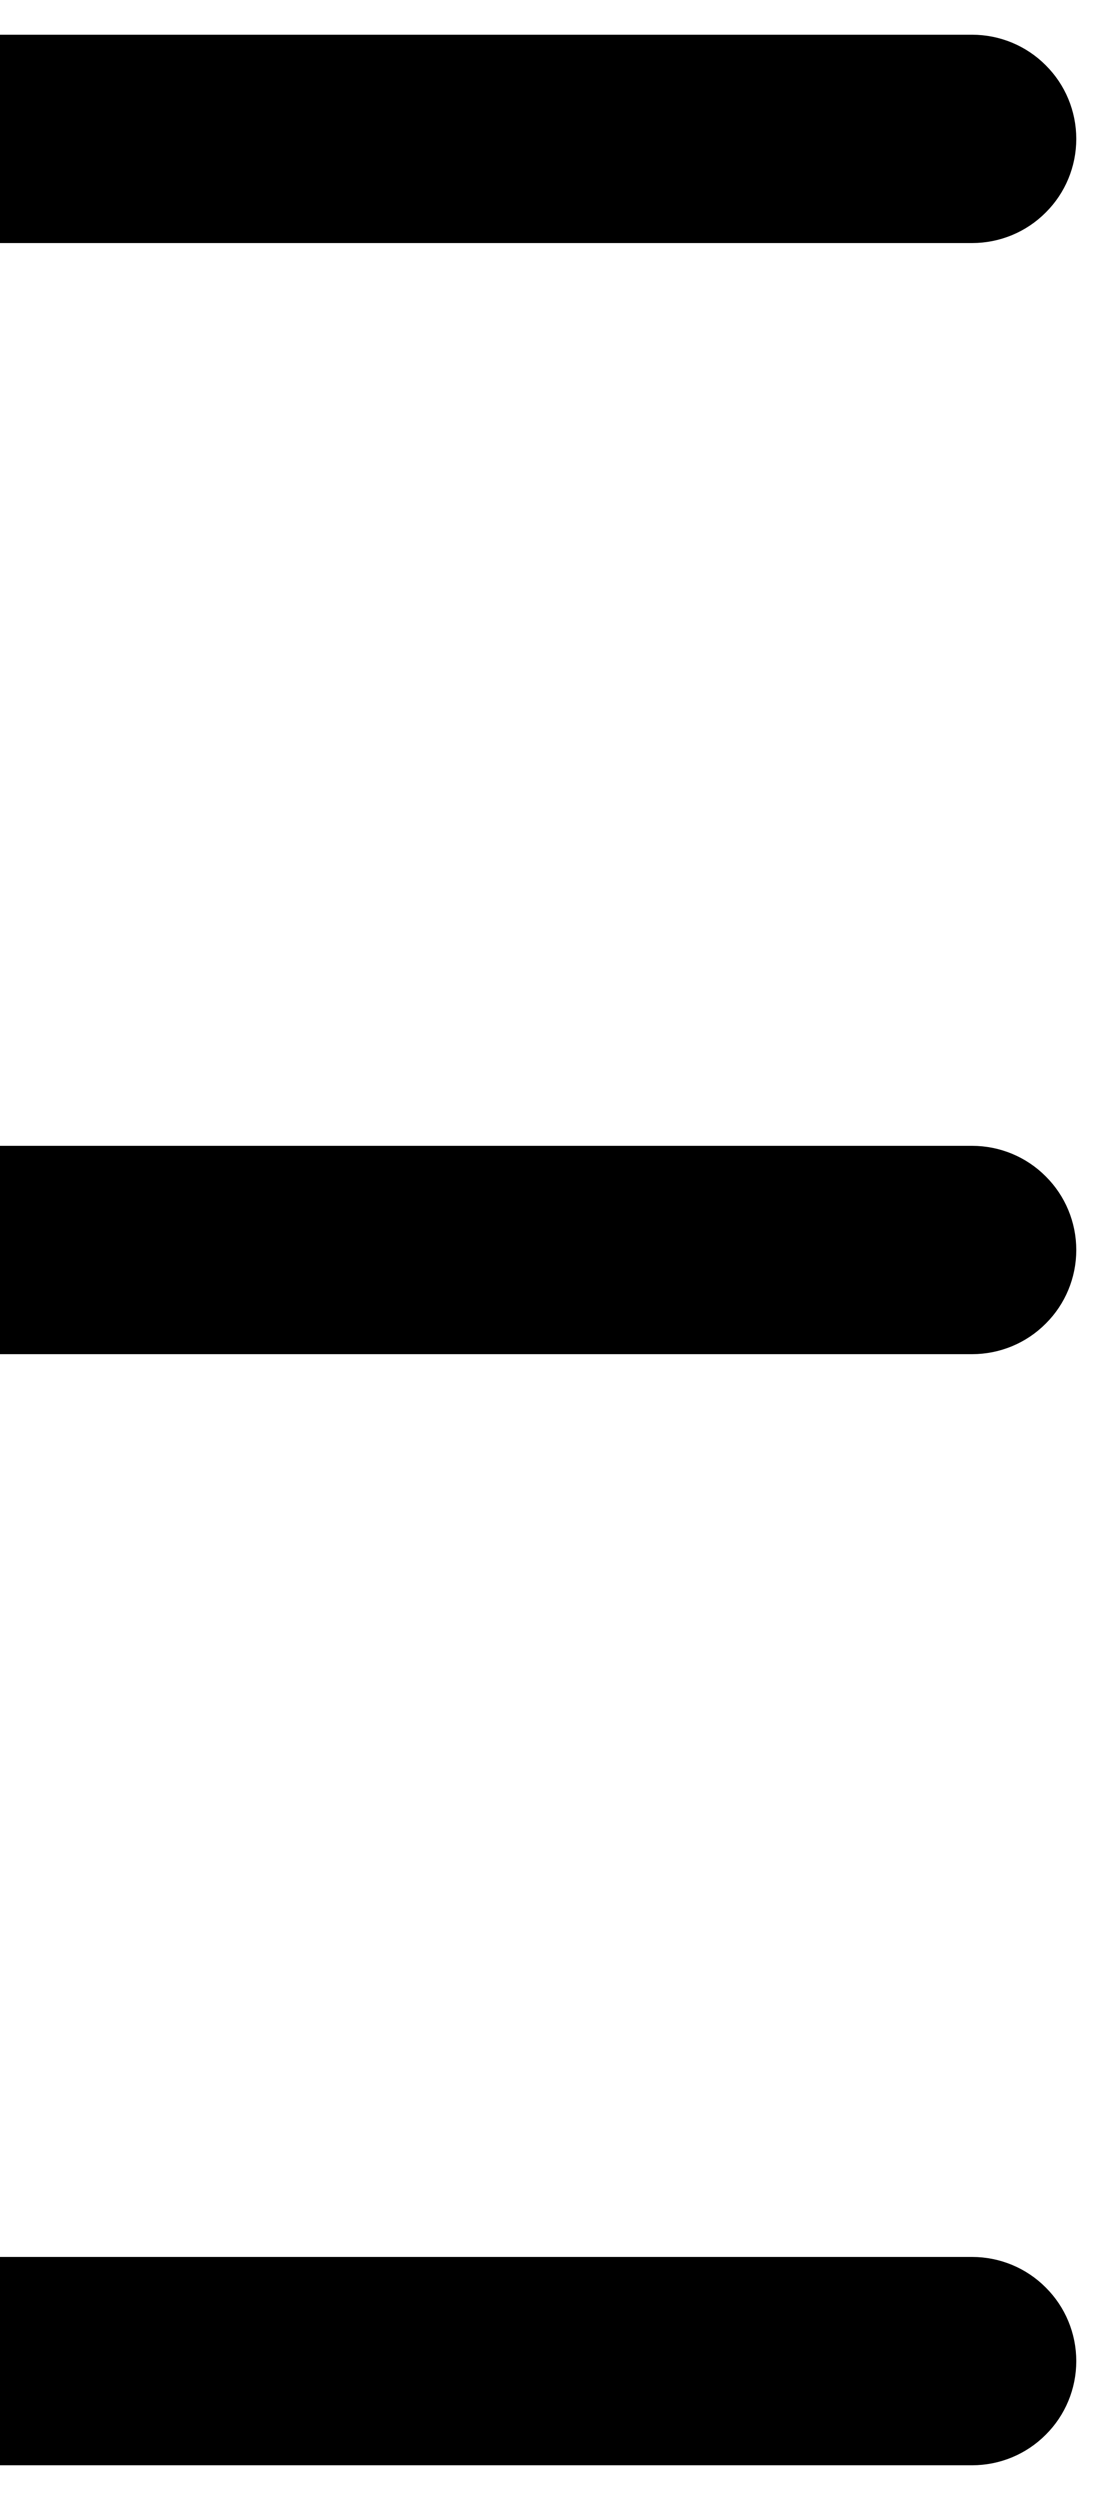 <svg xmlns="http://www.w3.org/2000/svg" width="8" height="18" viewBox="0 0 8 18" fill="none">
<path d="M7.75 9C7.75 9.199 7.671 9.39 7.53 9.53C7.39 9.671 7.199 9.75 7 9.75H-15C-15.199 9.75 -15.39 9.671 -15.53 9.53C-15.671 9.39 -15.75 9.199 -15.75 9C-15.75 8.801 -15.671 8.61 -15.53 8.47C-15.39 8.329 -15.199 8.25 -15 8.25H7C7.199 8.25 7.39 8.329 7.53 8.47C7.671 8.61 7.75 8.801 7.75 9ZM-15 1.75H7C7.199 1.75 7.39 1.671 7.53 1.53C7.671 1.39 7.75 1.199 7.75 1C7.75 0.801 7.671 0.61 7.53 0.47C7.39 0.329 7.199 0.25 7 0.25H-15C-15.199 0.25 -15.39 0.329 -15.53 0.47C-15.671 0.61 -15.75 0.801 -15.75 1C-15.75 1.199 -15.671 1.39 -15.53 1.53C-15.39 1.671 -15.199 1.75 -15 1.75ZM7 16.25H-15C-15.199 16.25 -15.39 16.329 -15.53 16.47C-15.671 16.61 -15.75 16.801 -15.75 17C-15.75 17.199 -15.671 17.39 -15.53 17.53C-15.39 17.671 -15.199 17.75 -15 17.75H7C7.199 17.75 7.39 17.671 7.53 17.53C7.671 17.39 7.75 17.199 7.75 17C7.75 16.801 7.671 16.61 7.53 16.47C7.39 16.329 7.199 16.25 7 16.25Z" fill="black"/>
</svg>
